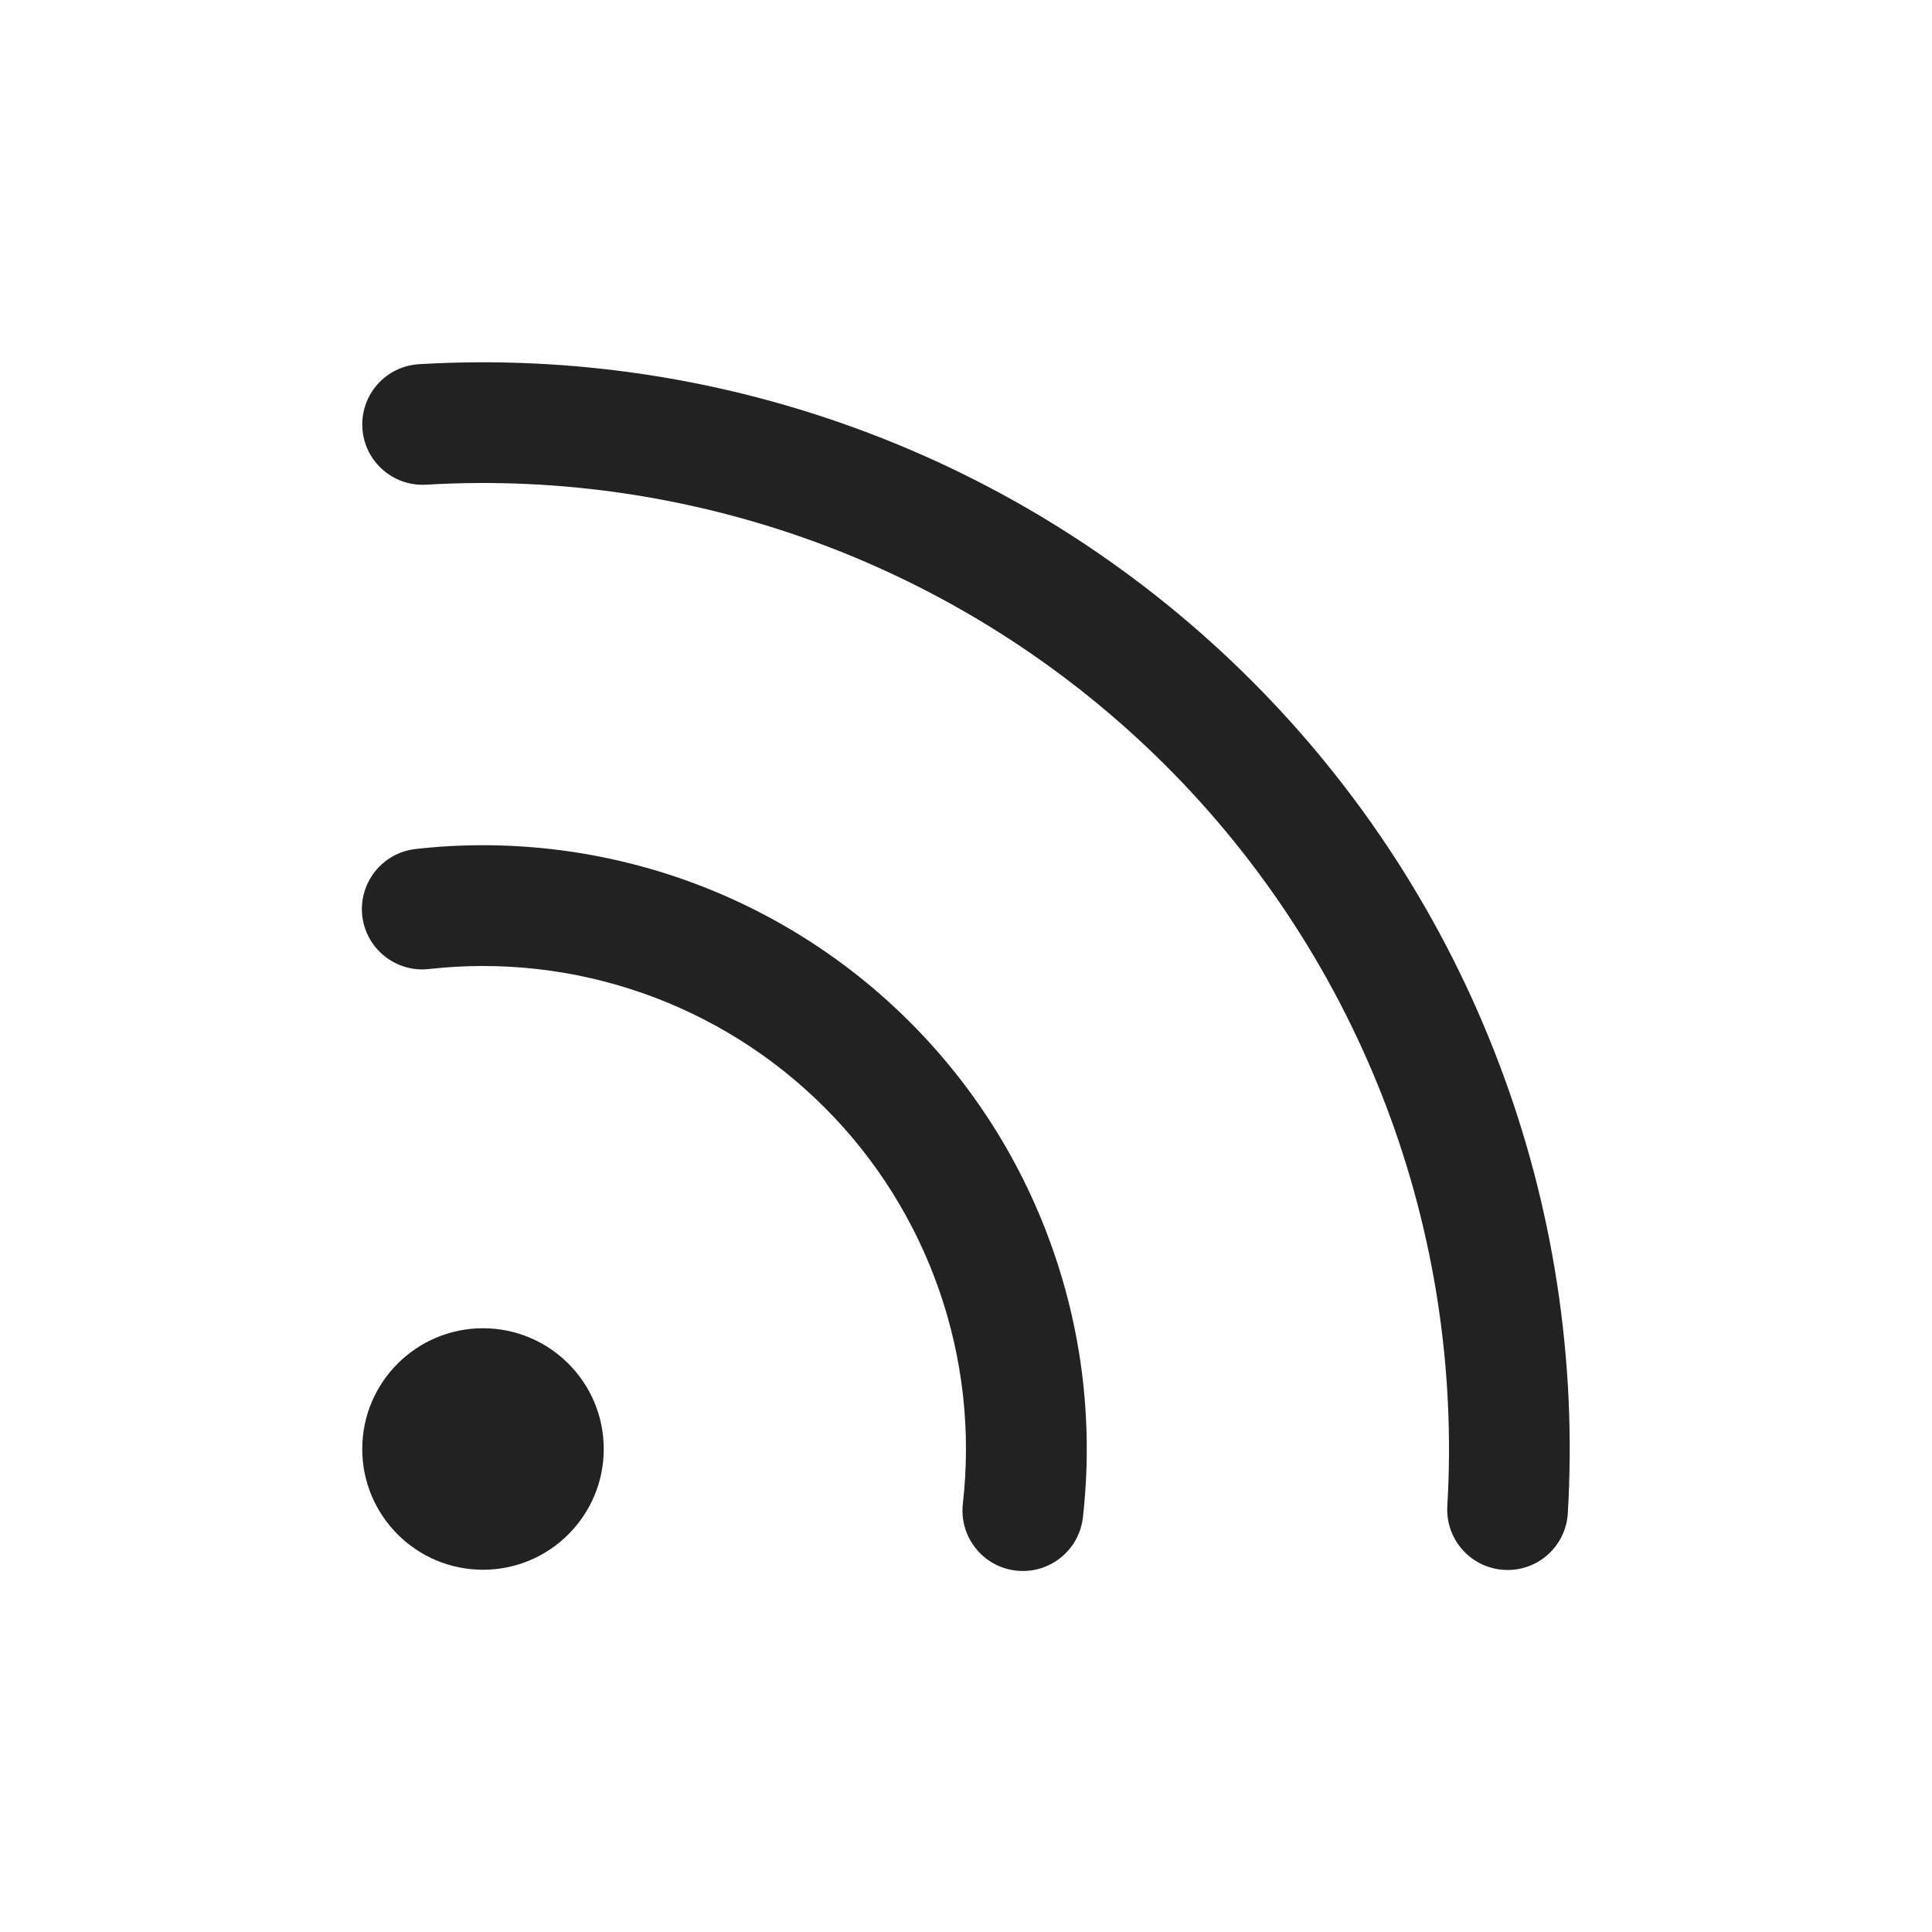 <svg width="16" height="16" viewBox="0 0 16 16" fill="none" xmlns="http://www.w3.org/2000/svg">
<path d="M6.843 4.522C5.787 4.121 4.657 3.947 3.529 4.014C3.254 4.03 3.017 3.82 3.001 3.544C2.985 3.268 3.195 3.032 3.471 3.016C4.74 2.941 6.01 3.136 7.199 3.588C8.387 4.039 9.466 4.738 10.365 5.637C11.264 6.536 11.962 7.615 12.413 8.804C12.865 9.992 13.059 11.263 12.984 12.532C12.968 12.807 12.731 13.018 12.456 13.001C12.18 12.985 11.97 12.748 11.986 12.473C12.053 11.345 11.88 10.215 11.479 9.159C11.077 8.102 10.457 7.143 9.658 6.344C8.859 5.545 7.899 4.924 6.843 4.522Z" fill="#222222"/>
<path d="M5.323 8.225C4.756 8.026 4.151 7.958 3.553 8.025C3.279 8.056 3.031 7.858 3 7.584C2.97 7.31 3.167 7.062 3.442 7.031C4.188 6.947 4.945 7.033 5.654 7.281C6.363 7.53 7.007 7.935 7.538 8.467C8.07 8.999 8.474 9.644 8.721 10.354C8.969 11.063 9.053 11.82 8.968 12.567C8.937 12.841 8.689 13.038 8.414 13.007C8.14 12.976 7.943 12.728 7.974 12.453C8.042 11.856 7.975 11.251 7.777 10.683C7.579 10.115 7.256 9.599 6.831 9.174C6.406 8.748 5.891 8.424 5.323 8.225Z" fill="#222222"/>
<path d="M4 13C4.552 13 5 12.552 5 12C5 11.448 4.552 11 4 11C3.448 11 3 11.448 3 12C3 12.552 3.448 13 4 13Z" fill="#222222"/>
</svg>
